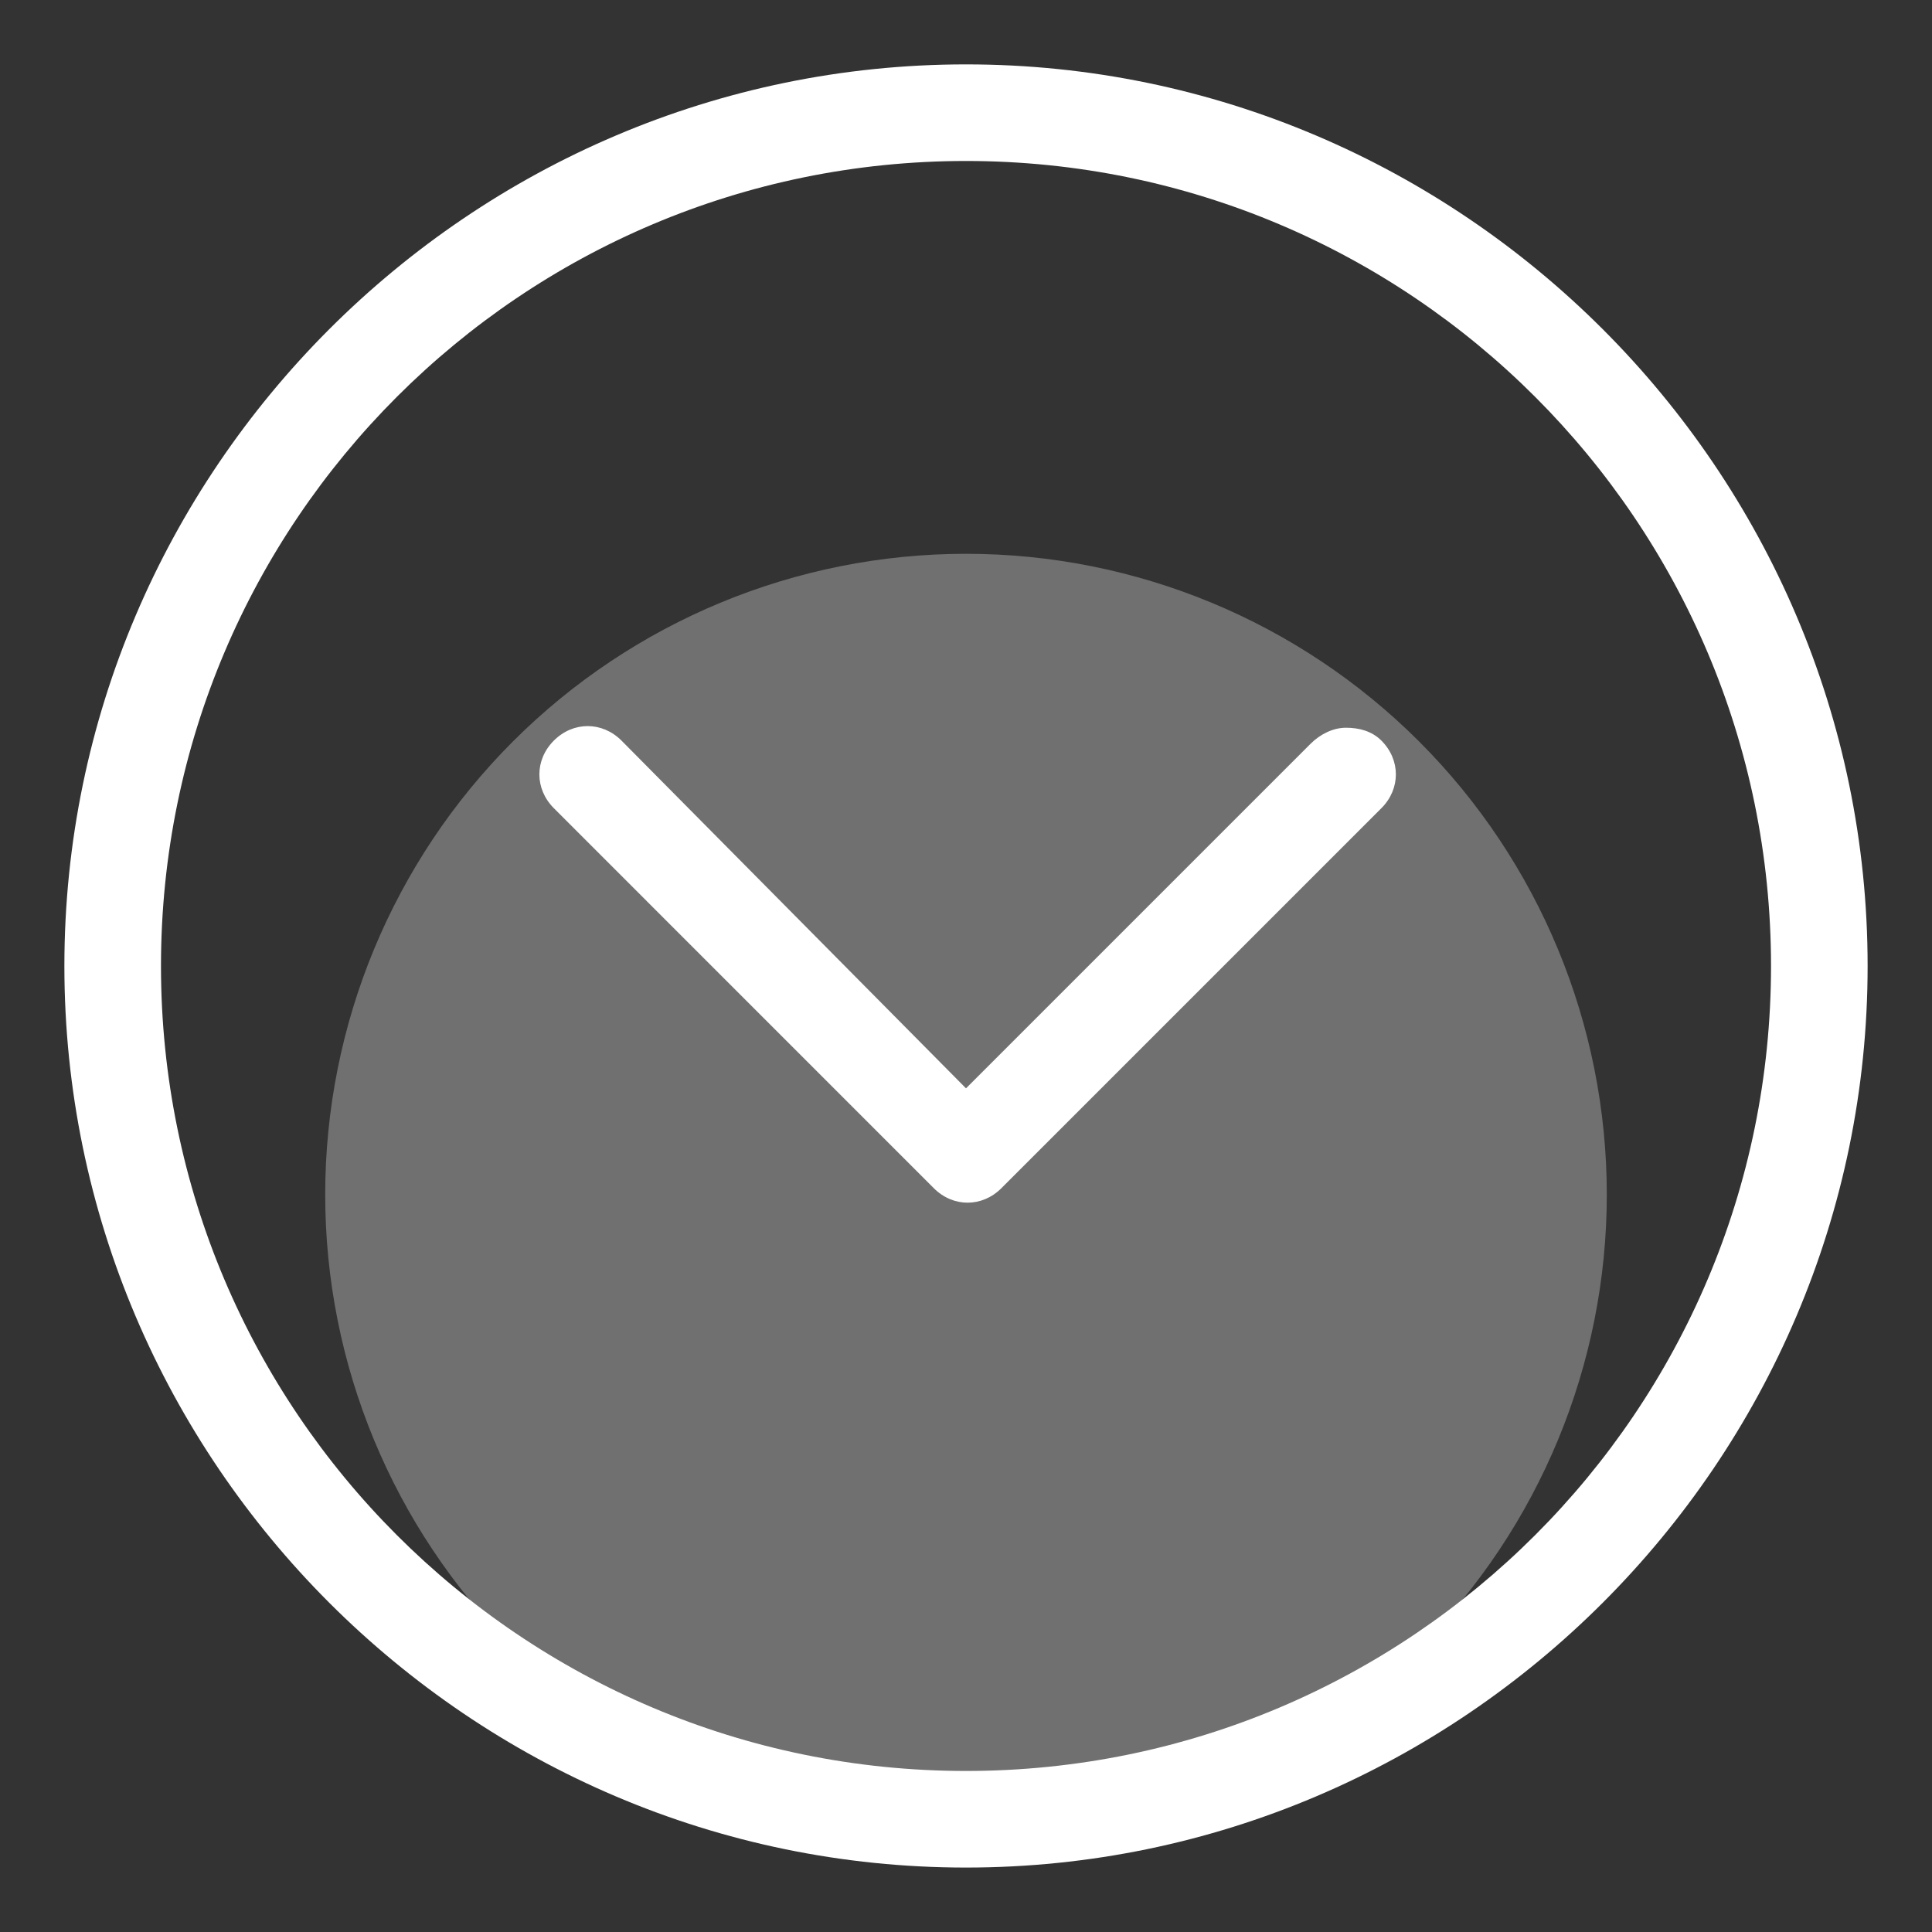 <svg width="34" height="34" viewBox="0 0 34 34" fill="none" xmlns="http://www.w3.org/2000/svg">
<rect x="0" y="0" width="34" height="34" fill="#333333" stroke="none"/>
<path d="M17 1.133C25.727 1.133 32.867 8.273 32.867 17C32.867 25.726 25.727 32.866 17 32.866C8.273 32.866 1.133 25.726 1.133 17C1.133 8.273 8.273 1.133 17 1.133ZM17 31.166C24.82 31.166 31.167 24.82 31.167 17C31.167 9.18 24.82 2.833 17 2.833C9.18 2.833 2.833 9.18 2.833 17C2.833 24.82 9.18 31.166 17 31.166Z" fill="white"/>
<path d="M23.687 12.807C23.913 12.807 24.14 12.863 24.31 13.033C24.65 13.373 24.65 13.883 24.31 14.223L17.623 20.91C17.283 21.25 16.773 21.25 16.433 20.91L9.747 14.223C9.407 13.883 9.407 13.373 9.747 13.033C10.087 12.693 10.597 12.693 10.937 13.033L17 19.153L23.063 13.09C23.233 12.92 23.46 12.807 23.687 12.807Z" fill="white"/>
<path opacity="0.3" d="M28.277 21.023C28.277 18.032 27.089 15.164 24.974 13.049C22.859 10.934 19.991 9.746 17 9.746C14.009 9.746 11.141 10.934 9.026 13.049C6.911 15.164 5.723 18.032 5.723 21.023C5.723 24.014 6.911 26.882 9.026 28.997C11.141 31.112 14.009 32.3 17 32.3C19.991 32.3 22.859 31.112 24.974 28.997C27.089 26.882 28.277 24.014 28.277 21.023Z" fill="white"/>
</svg>
